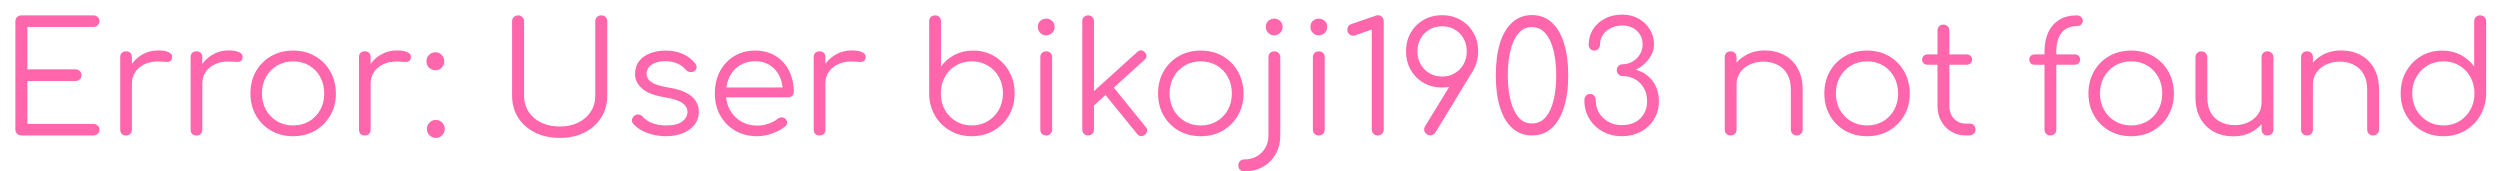 <svg xmlns="http://www.w3.org/2000/svg" xmlns:xlink="http://www.w3.org/1999/xlink" width="487.86" height="33.45"><path fill="#ff66ab" d="M18.24 26.43L4.17 26.43Q3.66 26.43 3.33 26.10Q3 25.77 3 25.26L3 25.26L3 4.17Q3 3.66 3.33 3.33Q3.66 3 4.17 3L4.17 3L18.24 3Q18.72 3 19.06 3.32Q19.41 3.63 19.41 4.14L19.41 4.14Q19.41 4.59 19.06 4.92Q18.72 5.25 18.24 5.25L18.24 5.25L5.34 5.25L5.34 13.53L14.73 13.53Q15.24 13.53 15.57 13.86Q15.90 14.19 15.90 14.67L15.90 14.67Q15.90 15.15 15.57 15.48Q15.24 15.81 14.73 15.81L14.73 15.81L5.34 15.81L5.34 24.18L18.24 24.18Q18.72 24.18 19.06 24.51Q19.41 24.84 19.41 25.29L19.41 25.29Q19.41 25.80 19.06 26.11Q18.72 26.43 18.24 26.43L18.24 26.43ZM25.74 16.32L24.42 16.32Q24.51 14.46 25.39 12.99Q26.28 11.52 27.70 10.68Q29.13 9.84 30.87 9.84L30.87 9.84Q32.25 9.84 33 10.23Q33.75 10.62 33.57 11.37L33.57 11.37Q33.45 11.82 33.16 11.97Q32.88 12.12 32.47 12.09Q32.07 12.06 31.56 12.03L31.56 12.03Q29.88 11.88 28.57 12.38Q27.27 12.87 26.50 13.89Q25.74 14.91 25.74 16.32L25.74 16.32ZM24.60 26.43L24.60 26.43Q24.06 26.43 23.76 26.13Q23.46 25.83 23.46 25.29L23.46 25.29L23.46 11.16Q23.46 10.62 23.76 10.32Q24.06 10.02 24.60 10.02L24.60 10.02Q25.14 10.02 25.44 10.32Q25.74 10.62 25.74 11.16L25.74 11.16L25.74 25.29Q25.74 25.83 25.44 26.13Q25.14 26.43 24.60 26.43ZM39.48 16.32L38.16 16.32Q38.25 14.46 39.13 12.99Q40.02 11.52 41.45 10.68Q42.87 9.84 44.61 9.84L44.61 9.84Q45.99 9.84 46.74 10.23Q47.49 10.62 47.31 11.37L47.31 11.37Q47.19 11.82 46.91 11.97Q46.62 12.12 46.22 12.09Q45.81 12.06 45.30 12.03L45.30 12.03Q43.62 11.88 42.31 12.38Q41.01 12.87 40.24 13.89Q39.48 14.91 39.48 16.32L39.48 16.32ZM38.34 26.43L38.34 26.43Q37.80 26.43 37.50 26.13Q37.20 25.83 37.20 25.29L37.20 25.29L37.20 11.16Q37.20 10.62 37.50 10.32Q37.80 10.02 38.34 10.02L38.34 10.02Q38.88 10.02 39.18 10.32Q39.48 10.62 39.48 11.16L39.48 11.16L39.48 25.29Q39.48 25.83 39.18 26.13Q38.88 26.43 38.34 26.43ZM57.21 26.58L57.21 26.58Q54.81 26.58 52.92 25.50Q51.03 24.42 49.95 22.53Q48.87 20.64 48.87 18.24L48.87 18.24Q48.87 15.81 49.95 13.92Q51.03 12.03 52.92 10.95Q54.81 9.87 57.21 9.87L57.21 9.87Q59.61 9.87 61.48 10.95Q63.36 12.03 64.44 13.92Q65.52 15.81 65.55 18.24L65.55 18.24Q65.55 20.64 64.45 22.53Q63.36 24.42 61.48 25.50Q59.61 26.58 57.21 26.58ZM57.21 24.48L57.21 24.48Q58.95 24.48 60.33 23.67Q61.71 22.86 62.49 21.45Q63.27 20.04 63.27 18.24L63.27 18.24Q63.27 16.44 62.49 15.02Q61.71 13.59 60.33 12.78Q58.95 11.97 57.21 11.97L57.21 11.97Q55.47 11.97 54.09 12.78Q52.71 13.59 51.91 15.02Q51.12 16.44 51.12 18.24L51.12 18.24Q51.12 20.04 51.91 21.45Q52.71 22.86 54.09 23.67Q55.47 24.48 57.21 24.48ZM72.33 16.32L71.01 16.32Q71.10 14.46 71.98 12.99Q72.87 11.52 74.29 10.68Q75.72 9.84 77.46 9.84L77.46 9.84Q78.84 9.84 79.59 10.23Q80.34 10.62 80.16 11.37L80.16 11.37Q80.04 11.82 79.75 11.97Q79.47 12.12 79.06 12.09Q78.66 12.06 78.15 12.03L78.15 12.03Q76.47 11.88 75.16 12.38Q73.86 12.87 73.09 13.89Q72.33 14.91 72.33 16.32L72.33 16.32ZM71.19 26.43L71.19 26.43Q70.65 26.43 70.35 26.13Q70.05 25.83 70.05 25.29L70.05 25.29L70.05 11.16Q70.05 10.62 70.35 10.32Q70.65 10.02 71.19 10.02L71.19 10.02Q71.73 10.02 72.03 10.32Q72.33 10.62 72.33 11.16L72.33 11.16L72.33 25.29Q72.33 25.83 72.03 26.13Q71.73 26.43 71.19 26.43ZM84.99 13.71L84.99 13.71Q84.27 13.71 83.74 13.21Q83.22 12.72 83.22 11.97L83.22 11.97Q83.22 11.22 83.73 10.71Q84.24 10.20 84.99 10.20L84.99 10.20Q85.71 10.20 86.20 10.72Q86.70 11.25 86.70 11.97L86.70 11.97Q86.70 12.69 86.20 13.20Q85.71 13.71 84.99 13.71ZM85.05 26.91L85.05 26.91Q84.33 26.91 83.82 26.40Q83.31 25.89 83.31 25.17L83.31 25.17Q83.31 24.42 83.83 23.91Q84.36 23.40 85.05 23.40L85.05 23.40Q85.77 23.40 86.28 23.93Q86.79 24.45 86.79 25.17L86.79 25.17Q86.79 25.86 86.29 26.38Q85.80 26.91 85.05 26.91ZM109.26 26.91L109.26 26.91Q106.53 26.91 104.41 25.86Q102.30 24.81 101.11 22.95Q99.93 21.09 99.93 18.69L99.93 18.69L99.93 4.17Q99.93 3.66 100.26 3.33Q100.59 3 101.10 3L101.10 3Q101.61 3 101.94 3.33Q102.27 3.66 102.27 4.17L102.27 4.17L102.27 18.69Q102.27 20.46 103.15 21.81Q104.04 23.16 105.63 23.93Q107.22 24.69 109.26 24.69L109.26 24.69Q111.27 24.69 112.83 23.93Q114.39 23.16 115.27 21.81Q116.16 20.46 116.16 18.69L116.16 18.69L116.16 4.17Q116.16 3.66 116.49 3.33Q116.82 3 117.33 3L117.33 3Q117.87 3 118.18 3.33Q118.50 3.66 118.50 4.17L118.50 4.17L118.50 18.69Q118.50 21.09 117.31 22.95Q116.13 24.81 114.04 25.86Q111.96 26.91 109.26 26.91ZM129.93 26.58L129.93 26.58Q128.16 26.58 126.42 25.98Q124.68 25.38 123.60 24.18L123.60 24.18Q123.27 23.82 123.33 23.37Q123.39 22.92 123.78 22.59L123.78 22.59Q124.20 22.29 124.65 22.35Q125.10 22.41 125.40 22.74L125.40 22.74Q126.12 23.58 127.30 24.03Q128.49 24.48 129.93 24.48L129.93 24.48Q132.15 24.48 133.14 23.71Q134.13 22.95 134.16 21.87L134.16 21.87Q134.16 20.79 133.14 20.09Q132.12 19.38 129.78 18.99L129.78 18.99Q126.75 18.51 125.34 17.31Q123.93 16.11 123.93 14.46L123.93 14.46Q123.93 12.93 124.74 11.91Q125.55 10.89 126.90 10.38Q128.25 9.87 129.87 9.87L129.87 9.87Q131.88 9.87 133.33 10.56Q134.79 11.25 135.69 12.42L135.69 12.42Q135.99 12.81 135.93 13.23Q135.87 13.65 135.45 13.92L135.45 13.92Q135.09 14.13 134.62 14.05Q134.16 13.98 133.83 13.62L133.83 13.62Q133.08 12.75 132.09 12.35Q131.10 11.94 129.81 11.94L129.81 11.94Q128.16 11.94 127.17 12.62Q126.18 13.29 126.18 14.31L126.18 14.31Q126.18 15 126.55 15.51Q126.93 16.02 127.84 16.41Q128.76 16.80 130.41 17.07L130.41 17.07Q132.66 17.43 133.96 18.13Q135.27 18.84 135.82 19.79Q136.38 20.73 136.38 21.84L136.38 21.84Q136.38 23.25 135.55 24.32Q134.73 25.38 133.27 25.98Q131.82 26.58 129.93 26.58ZM147.81 26.58L147.81 26.58Q145.38 26.58 143.50 25.52Q141.63 24.45 140.56 22.56Q139.50 20.67 139.50 18.24L139.50 18.24Q139.50 15.78 140.50 13.90Q141.51 12.03 143.28 10.95Q145.05 9.87 147.36 9.87L147.36 9.87Q149.64 9.87 151.33 10.91Q153.03 11.94 153.96 13.77Q154.89 15.60 154.89 17.94L154.89 17.94Q154.89 18.42 154.59 18.70Q154.29 18.99 153.81 18.99L153.81 18.99L141.06 18.99L141.06 17.07L154.05 17.07L152.76 18Q152.79 16.26 152.13 14.88Q151.47 13.50 150.25 12.72Q149.04 11.94 147.36 11.94L147.36 11.94Q145.65 11.94 144.36 12.75Q143.07 13.56 142.36 14.98Q141.66 16.41 141.66 18.24L141.66 18.24Q141.66 20.07 142.45 21.48Q143.25 22.89 144.63 23.70Q146.01 24.51 147.81 24.51L147.81 24.51Q148.89 24.51 149.98 24.13Q151.08 23.76 151.74 23.19L151.74 23.19Q152.07 22.92 152.49 22.91Q152.91 22.89 153.21 23.13L153.21 23.13Q153.60 23.49 153.61 23.91Q153.63 24.33 153.27 24.63L153.27 24.63Q152.28 25.47 150.75 26.02Q149.22 26.58 147.81 26.58ZM161.07 16.32L159.75 16.32Q159.84 14.46 160.72 12.99Q161.61 11.52 163.03 10.68Q164.46 9.84 166.20 9.84L166.20 9.84Q167.58 9.84 168.33 10.23Q169.08 10.62 168.90 11.37L168.90 11.37Q168.78 11.82 168.49 11.97Q168.21 12.12 167.80 12.09Q167.40 12.06 166.89 12.03L166.89 12.03Q165.21 11.88 163.90 12.38Q162.60 12.87 161.83 13.89Q161.07 14.91 161.07 16.32L161.07 16.32ZM159.93 26.43L159.93 26.43Q159.39 26.43 159.09 26.13Q158.79 25.83 158.79 25.29L158.79 25.29L158.79 11.16Q158.79 10.62 159.09 10.32Q159.39 10.02 159.93 10.02L159.93 10.02Q160.47 10.02 160.77 10.32Q161.07 10.62 161.07 11.16L161.07 11.16L161.07 25.29Q161.07 25.83 160.77 26.13Q160.47 26.43 159.93 26.43ZM189.63 26.58L189.63 26.58Q187.29 26.58 185.41 25.50Q183.54 24.42 182.44 22.55Q181.35 20.67 181.32 18.33L181.32 18.33L181.32 4.17Q181.32 3.63 181.63 3.32Q181.95 3 182.49 3L182.49 3Q183.00 3 183.31 3.32Q183.63 3.63 183.63 4.17L183.63 4.17L183.63 12.99Q184.62 11.58 186.25 10.72Q187.89 9.87 189.90 9.87L189.90 9.87Q192.21 9.87 194.04 10.96Q195.87 12.06 196.93 13.95Q198.00 15.84 198.00 18.21L198.00 18.21Q198.00 20.61 196.90 22.50Q195.81 24.39 193.92 25.48Q192.03 26.58 189.63 26.58ZM189.63 24.48L189.63 24.48Q191.37 24.48 192.75 23.66Q194.13 22.83 194.92 21.42Q195.72 20.01 195.72 18.21L195.72 18.21Q195.72 16.44 194.92 15.02Q194.13 13.59 192.75 12.78Q191.37 11.97 189.63 11.97L189.63 11.97Q187.92 11.97 186.54 12.78Q185.16 13.59 184.38 15.02Q183.60 16.44 183.60 18.21L183.60 18.21Q183.60 20.01 184.38 21.42Q185.16 22.83 186.54 23.66Q187.92 24.48 189.63 24.48ZM204.18 26.43L204.18 26.43Q203.64 26.43 203.32 26.11Q203.01 25.80 203.01 25.26L203.01 25.26L203.01 11.19Q203.01 10.65 203.32 10.34Q203.64 10.02 204.18 10.02L204.18 10.02Q204.69 10.02 205.00 10.34Q205.32 10.65 205.32 11.19L205.32 11.19L205.32 25.26Q205.32 25.80 205.00 26.11Q204.69 26.43 204.18 26.43ZM204.15 6.90L204.15 6.90Q203.49 6.90 203.01 6.42Q202.53 5.94 202.53 5.25L202.53 5.25Q202.53 4.50 203.02 4.07Q203.52 3.63 204.18 3.63L204.18 3.63Q204.81 3.63 205.30 4.07Q205.80 4.50 205.80 5.25L205.80 5.25Q205.80 5.94 205.32 6.42Q204.84 6.90 204.15 6.90ZM223.35 11.67L213.09 20.94L211.68 19.41L221.94 10.14Q222.30 9.81 222.69 9.82Q223.08 9.84 223.41 10.20L223.41 10.20Q223.74 10.56 223.72 10.96Q223.71 11.37 223.35 11.67L223.35 11.67ZM212.34 26.43L212.34 26.43Q211.83 26.43 211.51 26.11Q211.20 25.80 211.20 25.29L211.20 25.29L211.20 4.14Q211.20 3.63 211.51 3.32Q211.83 3 212.34 3L212.34 3Q212.85 3 213.16 3.32Q213.48 3.63 213.48 4.14L213.48 4.14L213.48 25.29Q213.48 25.80 213.16 26.11Q212.85 26.43 212.34 26.43ZM223.44 26.28L223.44 26.28Q223.05 26.61 222.63 26.57Q222.21 26.52 221.91 26.13L221.91 26.13L215.22 17.91L216.84 16.47L223.59 24.78Q223.89 25.14 223.86 25.54Q223.83 25.95 223.44 26.28ZM234.33 26.58L234.33 26.58Q231.93 26.58 230.04 25.50Q228.15 24.42 227.07 22.53Q225.99 20.64 225.99 18.24L225.99 18.24Q225.99 15.81 227.07 13.92Q228.15 12.03 230.04 10.95Q231.93 9.87 234.33 9.87L234.33 9.87Q236.73 9.87 238.60 10.95Q240.48 12.03 241.56 13.92Q242.64 15.81 242.67 18.24L242.67 18.24Q242.67 20.64 241.57 22.53Q240.48 24.42 238.60 25.50Q236.73 26.58 234.33 26.58ZM234.33 24.48L234.33 24.48Q236.07 24.48 237.45 23.67Q238.83 22.86 239.61 21.45Q240.39 20.04 240.39 18.24L240.39 18.24Q240.39 16.44 239.61 15.02Q238.83 13.59 237.45 12.78Q236.07 11.97 234.33 11.97L234.33 11.97Q232.59 11.97 231.21 12.78Q229.83 13.59 229.03 15.02Q228.24 16.44 228.24 18.24L228.24 18.24Q228.24 20.04 229.03 21.45Q229.83 22.86 231.21 23.67Q232.59 24.48 234.33 24.48ZM242.82 33.45L242.82 33.45Q242.31 33.45 241.98 33.13Q241.65 32.82 241.65 32.28L241.65 32.28Q241.65 31.77 241.98 31.44Q242.31 31.11 242.82 31.11L242.82 31.11Q244.20 31.11 245.25 30.51Q246.30 29.91 246.91 28.86Q247.53 27.81 247.53 26.43L247.53 26.43L247.53 11.19Q247.53 10.65 247.84 10.34Q248.16 10.02 248.67 10.02L248.67 10.02Q249.18 10.02 249.51 10.34Q249.84 10.65 249.84 11.19L249.84 11.19L249.84 26.43Q249.84 28.47 248.94 30.06Q248.04 31.65 246.45 32.55Q244.86 33.45 242.82 33.45ZM248.64 6.90L248.64 6.90Q247.98 6.90 247.50 6.42Q247.02 5.94 247.02 5.25L247.02 5.25Q247.02 4.50 247.51 4.07Q248.01 3.63 248.67 3.63L248.67 3.63Q249.30 3.63 249.79 4.07Q250.29 4.50 250.29 5.25L250.29 5.25Q250.29 5.94 249.81 6.42Q249.33 6.90 248.64 6.90ZM257.37 26.43L257.37 26.43Q256.83 26.43 256.51 26.11Q256.20 25.80 256.20 25.26L256.20 25.26L256.20 11.19Q256.20 10.65 256.51 10.34Q256.83 10.02 257.37 10.02L257.37 10.02Q257.88 10.02 258.19 10.34Q258.51 10.65 258.51 11.19L258.51 11.19L258.51 25.26Q258.51 25.80 258.19 26.11Q257.88 26.43 257.37 26.43ZM257.34 6.90L257.34 6.90Q256.68 6.90 256.20 6.42Q255.72 5.94 255.72 5.25L255.72 5.25Q255.72 4.50 256.21 4.07Q256.71 3.63 257.37 3.63L257.37 3.63Q258.00 3.63 258.49 4.07Q258.99 4.50 258.99 5.25L258.99 5.25Q258.99 5.94 258.51 6.42Q258.03 6.90 257.34 6.90ZM268.86 26.43L268.86 26.43Q268.38 26.43 268.03 26.10Q267.69 25.77 267.69 25.26L267.69 25.26L267.69 5.76L264.69 6.81Q264.36 6.96 264.09 6.96L264.09 6.96Q263.58 6.96 263.25 6.63Q262.92 6.30 262.92 5.82L262.92 5.82Q262.92 5.46 263.08 5.16Q263.25 4.86 263.67 4.71L263.67 4.71L268.29 3.12Q268.44 3.06 268.60 3.02Q268.77 2.97 268.89 2.97L268.89 2.97Q269.40 2.97 269.71 3.32Q270.03 3.66 270.03 4.14L270.03 4.14L270.03 25.26Q270.03 25.77 269.70 26.10Q269.37 26.43 268.86 26.43ZM281.40 2.97L281.40 2.97Q283.44 2.97 285.03 3.89Q286.62 4.80 287.53 6.39Q288.45 7.98 288.45 10.02L288.45 10.02Q288.45 12.03 287.53 13.63Q286.62 15.24 285.03 16.16Q283.44 17.07 281.40 17.07L281.40 17.07Q279.39 17.07 277.80 16.16Q276.21 15.24 275.29 13.63Q274.38 12.03 274.38 10.02L274.38 10.02Q274.38 7.98 275.29 6.39Q276.21 4.80 277.80 3.89Q279.39 2.97 281.40 2.97ZM281.43 5.13L281.43 5.13Q280.05 5.13 278.95 5.76Q277.86 6.39 277.23 7.50Q276.60 8.61 276.60 10.02L276.60 10.02Q276.60 11.43 277.23 12.54Q277.86 13.65 278.95 14.29Q280.05 14.94 281.43 14.94L281.43 14.94Q282.81 14.94 283.89 14.29Q284.97 13.65 285.60 12.54Q286.23 11.43 286.23 10.02L286.23 10.02Q286.23 8.61 285.60 7.50Q284.97 6.39 283.89 5.76Q282.81 5.13 281.43 5.13ZM283.05 16.56L287.58 13.59L280.17 25.77Q279.78 26.40 279.12 26.40L279.12 26.40Q278.67 26.40 278.34 26.13Q278.01 25.86 277.93 25.44Q277.86 25.02 278.10 24.63L278.10 24.63L283.05 16.56ZM298.95 26.43L298.95 26.43Q296.73 26.43 295.14 25.02Q293.55 23.61 292.72 20.98Q291.90 18.36 291.90 14.67L291.90 14.67Q291.90 11.04 292.72 8.40Q293.55 5.76 295.14 4.35Q296.73 2.94 298.95 2.94L298.95 2.94Q301.23 2.94 302.80 4.37Q304.38 5.79 305.20 8.43Q306.03 11.07 306.03 14.67L306.03 14.67Q306.03 18.33 305.20 20.95Q304.38 23.58 302.80 25.00Q301.23 26.43 298.95 26.43ZM298.95 24.09L298.95 24.09Q300.57 24.09 301.62 22.88Q302.67 21.66 303.18 19.53Q303.69 17.40 303.69 14.67L303.69 14.67Q303.69 11.97 303.16 9.86Q302.64 7.74 301.59 6.51Q300.54 5.28 298.95 5.28L298.95 5.28Q297.36 5.28 296.32 6.50Q295.29 7.71 294.76 9.84Q294.24 11.97 294.24 14.67L294.24 14.67Q294.24 17.43 294.76 19.55Q295.29 21.66 296.32 22.88Q297.36 24.09 298.95 24.09ZM316.53 26.58L316.53 26.58Q314.43 26.58 312.76 25.66Q311.10 24.75 310.14 23.16Q309.18 21.57 309.18 19.56L309.18 19.56Q309.18 19.05 309.48 18.69Q309.78 18.33 310.29 18.33L310.29 18.33Q310.80 18.33 311.10 18.69Q311.40 19.05 311.40 19.56L311.40 19.56Q311.40 20.94 312.06 22.04Q312.72 23.13 313.87 23.77Q315.03 24.42 316.44 24.42L316.44 24.42Q318.78 24.42 320.10 23.11Q321.42 21.81 321.42 19.74L321.42 19.74Q321.42 18.27 320.79 17.18Q320.16 16.08 319.08 15.46Q318.00 14.85 316.65 14.85L316.65 14.85Q316.17 14.85 315.84 14.52Q315.51 14.19 315.51 13.68L315.51 13.68Q315.51 13.20 315.84 12.87Q316.17 12.54 316.65 12.54L316.65 12.54Q317.70 12.54 318.58 12.02Q319.47 11.49 320.01 10.62Q320.55 9.75 320.55 8.70L320.55 8.70Q320.55 7.11 319.47 6.05Q318.39 4.98 316.59 4.98L316.59 4.98Q315.33 4.98 314.34 5.48Q313.35 5.97 312.79 6.80Q312.24 7.62 312.24 8.67L312.24 8.67Q312.24 9.18 311.92 9.52Q311.61 9.87 311.13 9.87L311.13 9.87Q310.62 9.87 310.32 9.52Q310.02 9.18 310.02 8.70L310.02 8.70Q310.02 7.05 310.87 5.71Q311.73 4.38 313.20 3.62Q314.67 2.85 316.59 2.85L316.59 2.85Q318.33 2.85 319.72 3.62Q321.12 4.38 321.94 5.71Q322.77 7.05 322.77 8.70L322.77 8.70Q322.77 9.72 322.27 10.68Q321.78 11.64 320.97 12.40Q320.16 13.17 319.20 13.59L319.20 13.59Q320.73 14.04 321.75 14.97Q322.77 15.90 323.25 17.14Q323.73 18.39 323.73 19.74L323.73 19.74Q323.73 21.72 322.78 23.27Q321.84 24.81 320.19 25.70Q318.54 26.58 316.53 26.58ZM350.64 26.43L350.64 26.43Q350.13 26.43 349.80 26.10Q349.47 25.77 349.47 25.29L349.47 25.29L349.47 17.49Q349.47 15.63 348.76 14.43Q348.06 13.23 346.84 12.63Q345.63 12.03 344.10 12.03L344.10 12.03Q342.63 12.03 341.44 12.60Q340.26 13.17 339.57 14.16Q338.88 15.15 338.88 16.41L338.88 16.41L337.23 16.41Q337.29 14.52 338.25 13.04Q339.21 11.55 340.80 10.70Q342.39 9.84 344.34 9.84L344.34 9.84Q346.47 9.84 348.15 10.72Q349.83 11.61 350.80 13.32Q351.78 15.03 351.78 17.49L351.78 17.49L351.78 25.29Q351.78 25.77 351.45 26.10Q351.12 26.43 350.64 26.43ZM337.74 26.43L337.74 26.43Q337.20 26.43 336.88 26.11Q336.57 25.80 336.57 25.29L336.57 25.29L336.57 11.19Q336.57 10.65 336.88 10.34Q337.20 10.02 337.74 10.02L337.74 10.02Q338.25 10.02 338.56 10.34Q338.88 10.65 338.88 11.19L338.88 11.19L338.88 25.29Q338.88 25.80 338.56 26.11Q338.25 26.43 337.74 26.43ZM364.35 26.58L364.35 26.58Q361.95 26.58 360.06 25.50Q358.17 24.42 357.09 22.53Q356.01 20.64 356.01 18.24L356.01 18.24Q356.01 15.81 357.09 13.92Q358.17 12.03 360.06 10.95Q361.95 9.87 364.35 9.87L364.35 9.87Q366.75 9.87 368.62 10.95Q370.50 12.03 371.58 13.92Q372.66 15.81 372.69 18.24L372.69 18.24Q372.69 20.64 371.59 22.53Q370.50 24.42 368.62 25.50Q366.75 26.58 364.35 26.58ZM364.35 24.48L364.35 24.48Q366.09 24.48 367.47 23.67Q368.85 22.86 369.63 21.45Q370.41 20.04 370.41 18.24L370.41 18.24Q370.41 16.44 369.63 15.02Q368.85 13.59 367.47 12.78Q366.09 11.97 364.35 11.97L364.35 11.97Q362.61 11.97 361.23 12.78Q359.85 13.59 359.05 15.02Q358.26 16.44 358.26 18.24L358.26 18.24Q358.26 20.04 359.05 21.45Q359.85 22.86 361.23 23.67Q362.61 24.48 364.35 24.48ZM384.24 26.43L383.61 26.43Q382.02 26.43 380.77 25.68Q379.53 24.93 378.81 23.63Q378.09 22.32 378.09 20.64L378.09 20.64L378.09 5.97Q378.09 5.46 378.40 5.13Q378.72 4.80 379.23 4.80L379.23 4.80Q379.74 4.80 380.07 5.13Q380.40 5.46 380.40 5.97L380.40 5.97L380.40 20.64Q380.40 22.17 381.30 23.14Q382.20 24.12 383.61 24.12L383.61 24.12L384.42 24.12Q384.90 24.12 385.20 24.45Q385.50 24.78 385.50 25.29L385.50 25.29Q385.50 25.80 385.14 26.11Q384.78 26.43 384.24 26.43L384.24 26.43ZM383.79 12.63L376.14 12.63Q375.69 12.63 375.39 12.35Q375.09 12.06 375.09 11.64L375.09 11.64Q375.09 11.19 375.39 10.91Q375.69 10.62 376.14 10.62L376.14 10.62L383.79 10.62Q384.24 10.62 384.54 10.91Q384.84 11.19 384.84 11.64L384.84 11.64Q384.84 12.06 384.54 12.35Q384.24 12.63 383.79 12.63L383.79 12.63ZM400.08 26.43L400.08 26.43Q399.63 26.43 399.30 26.11Q398.97 25.80 398.97 25.26L398.97 25.26L398.97 10.05Q398.97 7.95 399.69 6.36Q400.41 4.77 401.82 3.89Q403.23 3 405.27 3L405.27 3Q405.78 3 406.11 3.30Q406.44 3.60 406.44 4.05L406.44 4.05Q406.44 4.50 406.11 4.80Q405.78 5.10 405.27 5.10L405.27 5.10Q403.92 5.10 403.03 5.71Q402.15 6.33 401.71 7.43Q401.28 8.52 401.28 9.93L401.28 9.93L401.28 25.26Q401.28 25.80 400.96 26.11Q400.65 26.43 400.08 26.43ZM404.88 12.63L397.05 12.63Q396.57 12.63 396.28 12.35Q396 12.06 396 11.64L396 11.64Q396 11.19 396.28 10.91Q396.57 10.62 397.05 10.62L397.05 10.62L404.88 10.62Q405.36 10.62 405.64 10.91Q405.93 11.19 405.93 11.64L405.93 11.64Q405.93 12.06 405.64 12.35Q405.36 12.63 404.88 12.63L404.88 12.63ZM415.89 26.58L415.89 26.58Q413.49 26.58 411.60 25.50Q409.71 24.42 408.63 22.53Q407.55 20.64 407.55 18.24L407.55 18.24Q407.55 15.81 408.63 13.92Q409.71 12.03 411.60 10.95Q413.49 9.87 415.89 9.87L415.89 9.87Q418.29 9.87 420.16 10.95Q422.04 12.03 423.12 13.92Q424.20 15.81 424.23 18.24L424.23 18.24Q424.23 20.64 423.13 22.53Q422.04 24.42 420.16 25.50Q418.29 26.58 415.89 26.58ZM415.89 24.48L415.89 24.48Q417.63 24.48 419.01 23.67Q420.39 22.86 421.17 21.45Q421.95 20.04 421.95 18.24L421.95 18.24Q421.95 16.44 421.17 15.02Q420.39 13.59 419.01 12.78Q417.63 11.97 415.89 11.97L415.89 11.97Q414.15 11.97 412.77 12.78Q411.39 13.59 410.59 15.02Q409.80 16.44 409.80 18.24L409.80 18.24Q409.80 20.04 410.59 21.45Q411.39 22.86 412.77 23.67Q414.15 24.48 415.89 24.48ZM435.87 26.61L435.87 26.61Q433.74 26.61 432.06 25.73Q430.38 24.84 429.40 23.13Q428.43 21.42 428.43 18.96L428.43 18.96L428.43 11.16Q428.43 10.68 428.76 10.35Q429.09 10.02 429.57 10.02L429.57 10.02Q430.08 10.02 430.41 10.35Q430.74 10.68 430.74 11.16L430.74 11.16L430.74 18.96Q430.74 20.82 431.44 22.02Q432.15 23.22 433.36 23.82Q434.58 24.42 436.11 24.42L436.11 24.42Q437.58 24.42 438.76 23.85Q439.95 23.28 440.64 22.29Q441.33 21.30 441.33 20.04L441.33 20.04L442.98 20.04Q442.89 21.93 441.94 23.41Q441 24.90 439.41 25.75Q437.82 26.61 435.87 26.61ZM442.47 26.43L442.47 26.43Q441.96 26.43 441.64 26.11Q441.33 25.80 441.33 25.26L441.33 25.26L441.33 11.16Q441.33 10.65 441.64 10.34Q441.96 10.02 442.47 10.02L442.47 10.02Q442.98 10.02 443.31 10.34Q443.64 10.65 443.64 11.16L443.64 11.16L443.64 25.26Q443.64 25.80 443.31 26.11Q442.98 26.43 442.47 26.43ZM463.11 26.43L463.11 26.43Q462.60 26.43 462.27 26.10Q461.94 25.77 461.94 25.29L461.94 25.29L461.94 17.49Q461.94 15.63 461.23 14.43Q460.53 13.23 459.31 12.63Q458.10 12.03 456.57 12.03L456.57 12.03Q455.10 12.03 453.91 12.60Q452.73 13.17 452.04 14.16Q451.35 15.15 451.35 16.41L451.35 16.41L449.70 16.41Q449.76 14.52 450.72 13.04Q451.68 11.55 453.27 10.70Q454.86 9.84 456.81 9.84L456.81 9.84Q458.94 9.84 460.62 10.72Q462.30 11.61 463.27 13.32Q464.25 15.03 464.25 17.49L464.25 17.49L464.25 25.29Q464.25 25.77 463.92 26.10Q463.59 26.43 463.11 26.43ZM450.21 26.43L450.21 26.43Q449.67 26.43 449.35 26.11Q449.04 25.80 449.04 25.29L449.04 25.29L449.04 11.19Q449.04 10.65 449.35 10.34Q449.67 10.02 450.21 10.02L450.21 10.02Q450.72 10.02 451.03 10.34Q451.35 10.65 451.35 11.19L451.35 11.19L451.35 25.29Q451.35 25.80 451.03 26.11Q450.72 26.43 450.21 26.43ZM476.82 26.58L476.82 26.58Q474.45 26.58 472.56 25.48Q470.67 24.39 469.57 22.50Q468.48 20.61 468.48 18.21L468.48 18.21Q468.48 15.84 469.54 13.95Q470.61 12.06 472.44 10.96Q474.27 9.87 476.58 9.87L476.58 9.87Q478.59 9.87 480.21 10.72Q481.83 11.58 482.82 12.99L482.82 12.99L482.82 4.17Q482.82 3.63 483.15 3.32Q483.48 3 483.99 3L483.99 3Q484.50 3 484.83 3.32Q485.16 3.63 485.16 4.17L485.16 4.17L485.16 18.33Q485.10 20.67 484.00 22.55Q482.91 24.42 481.03 25.50Q479.16 26.58 476.82 26.58ZM476.82 24.48L476.82 24.48Q478.56 24.48 479.92 23.66Q481.29 22.83 482.08 21.42Q482.88 20.01 482.88 18.21L482.88 18.21Q482.88 16.44 482.08 15.02Q481.29 13.59 479.92 12.78Q478.56 11.97 476.82 11.97L476.82 11.97Q475.11 11.97 473.73 12.78Q472.35 13.59 471.54 15.02Q470.73 16.44 470.73 18.21L470.73 18.21Q470.73 20.01 471.54 21.42Q472.35 22.83 473.73 23.66Q475.11 24.48 476.82 24.48Z"/></svg>